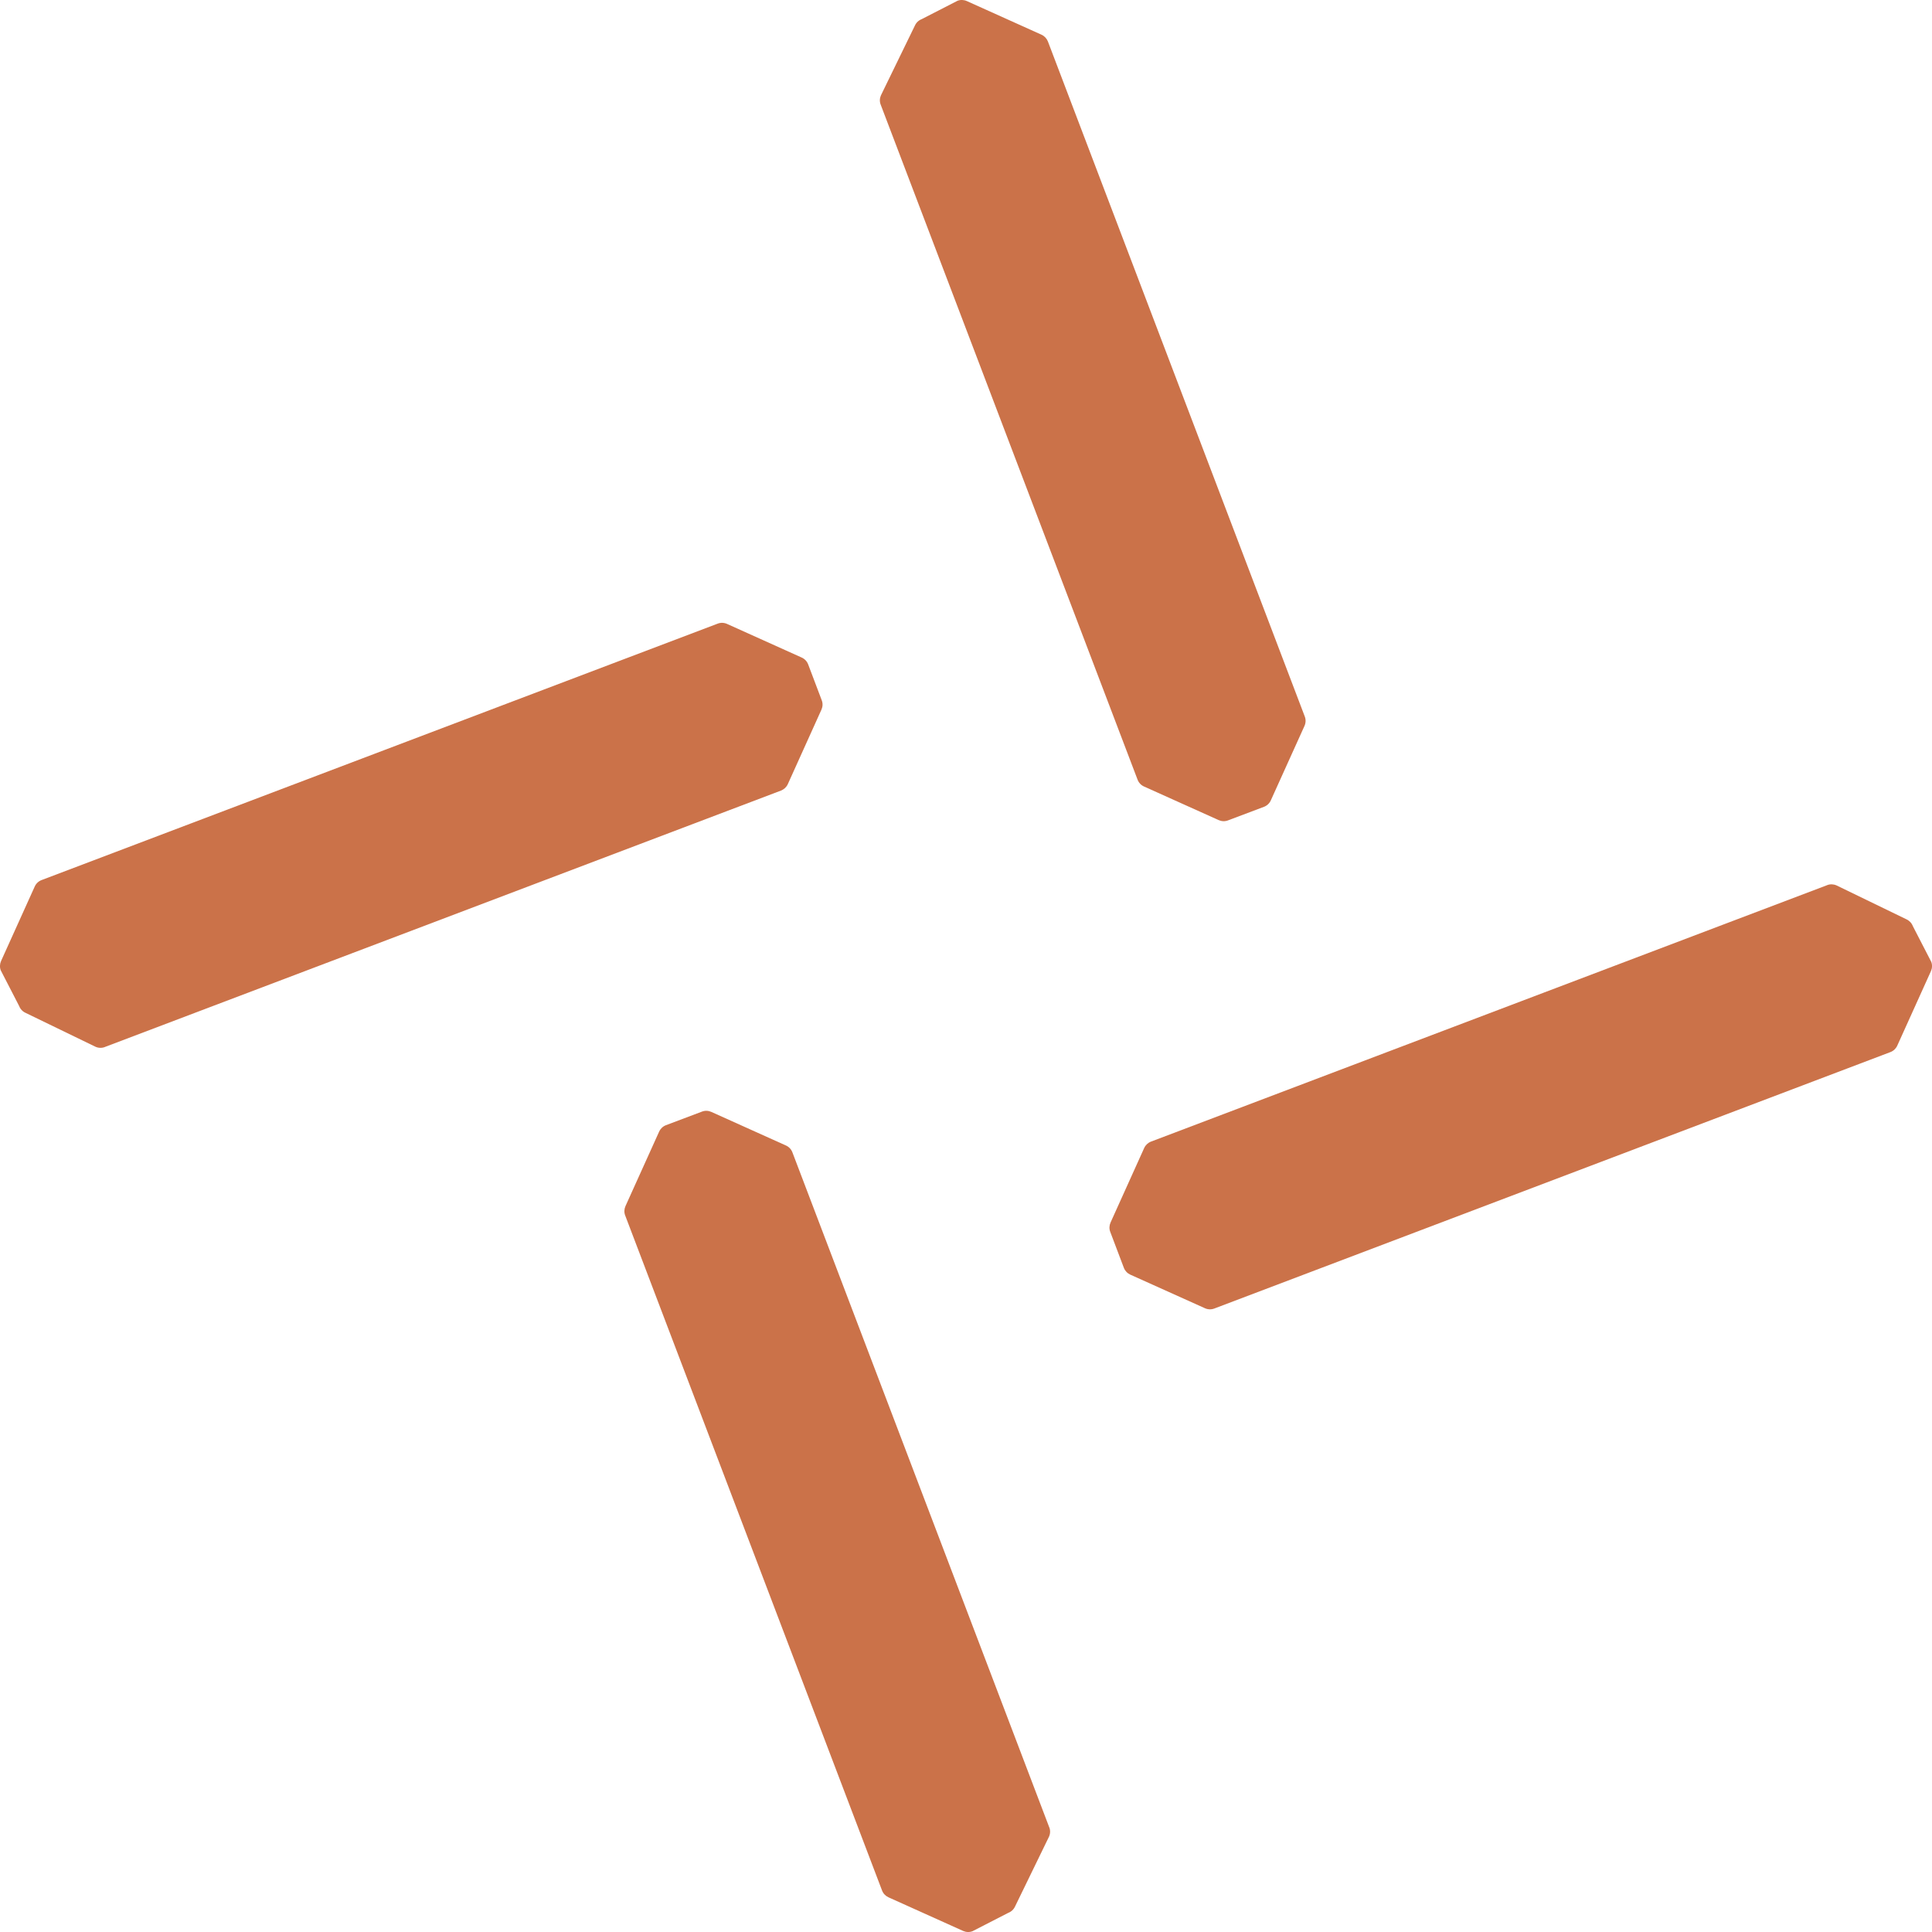 <svg width="84" height="84" viewBox="0 0 84 84" fill="none" xmlns="http://www.w3.org/2000/svg">
<path d="M79.442 38.485L50.044 49.635C49.913 49.685 49.807 49.784 49.748 49.912L48.284 53.155C48.227 53.283 48.221 53.428 48.272 53.56L48.863 55.122C48.913 55.253 49.013 55.359 49.141 55.418L52.389 56.88C52.518 56.938 52.663 56.943 52.795 56.893L82.192 45.743C82.324 45.693 82.43 45.594 82.489 45.465L83.954 42.223C84.011 42.094 84.017 41.949 83.967 41.818L83.167 40.266C83.117 40.135 83.017 40.029 82.889 39.97L79.849 38.496C79.721 38.439 79.575 38.433 79.444 38.483" fill="#CB7249"/>
<path d="M4.558 45.522L33.956 34.373C34.087 34.322 34.193 34.223 34.252 34.095L35.716 30.852C35.773 30.724 35.779 30.579 35.728 30.447L35.137 28.885C35.087 28.754 34.987 28.648 34.859 28.59L31.611 27.127C31.482 27.069 31.337 27.064 31.205 27.114L1.808 38.264C1.676 38.314 1.57 38.413 1.511 38.542L0.046 41.784C-0.011 41.913 -0.017 42.058 0.033 42.189L0.833 43.741C0.883 43.873 0.983 43.979 1.111 44.037L4.151 45.511C4.28 45.569 4.425 45.574 4.556 45.524" fill="#CB7249"/>
<path d="M38.291 4.551L49.46 33.899C49.51 34.031 49.609 34.137 49.738 34.195L52.986 35.657C53.114 35.714 53.26 35.72 53.391 35.669L54.956 35.079C55.087 35.029 55.194 34.929 55.252 34.801L56.718 31.559C56.775 31.43 56.78 31.285 56.73 31.154L45.562 1.805C45.511 1.674 45.412 1.568 45.283 1.509L42.035 0.046C41.907 -0.011 41.761 -0.017 41.63 0.034L40.075 0.832C39.944 0.882 39.837 0.981 39.779 1.11L38.302 4.144C38.245 4.273 38.239 4.418 38.29 4.549" fill="#CB7249"/>
<path d="M45.62 79.45L34.452 50.101C34.402 49.969 34.302 49.863 34.174 49.805L30.926 48.343C30.797 48.286 30.652 48.28 30.52 48.331L28.956 48.921C28.824 48.971 28.718 49.071 28.659 49.199L27.194 52.441C27.137 52.57 27.131 52.715 27.182 52.846L38.35 82.195C38.4 82.326 38.5 82.432 38.628 82.491L41.876 83.954C42.005 84.011 42.15 84.017 42.282 83.966L43.836 83.168C43.968 83.118 44.074 83.019 44.133 82.89L45.609 79.856C45.667 79.727 45.672 79.582 45.622 79.451" fill="#CB7249"/>
</svg>
